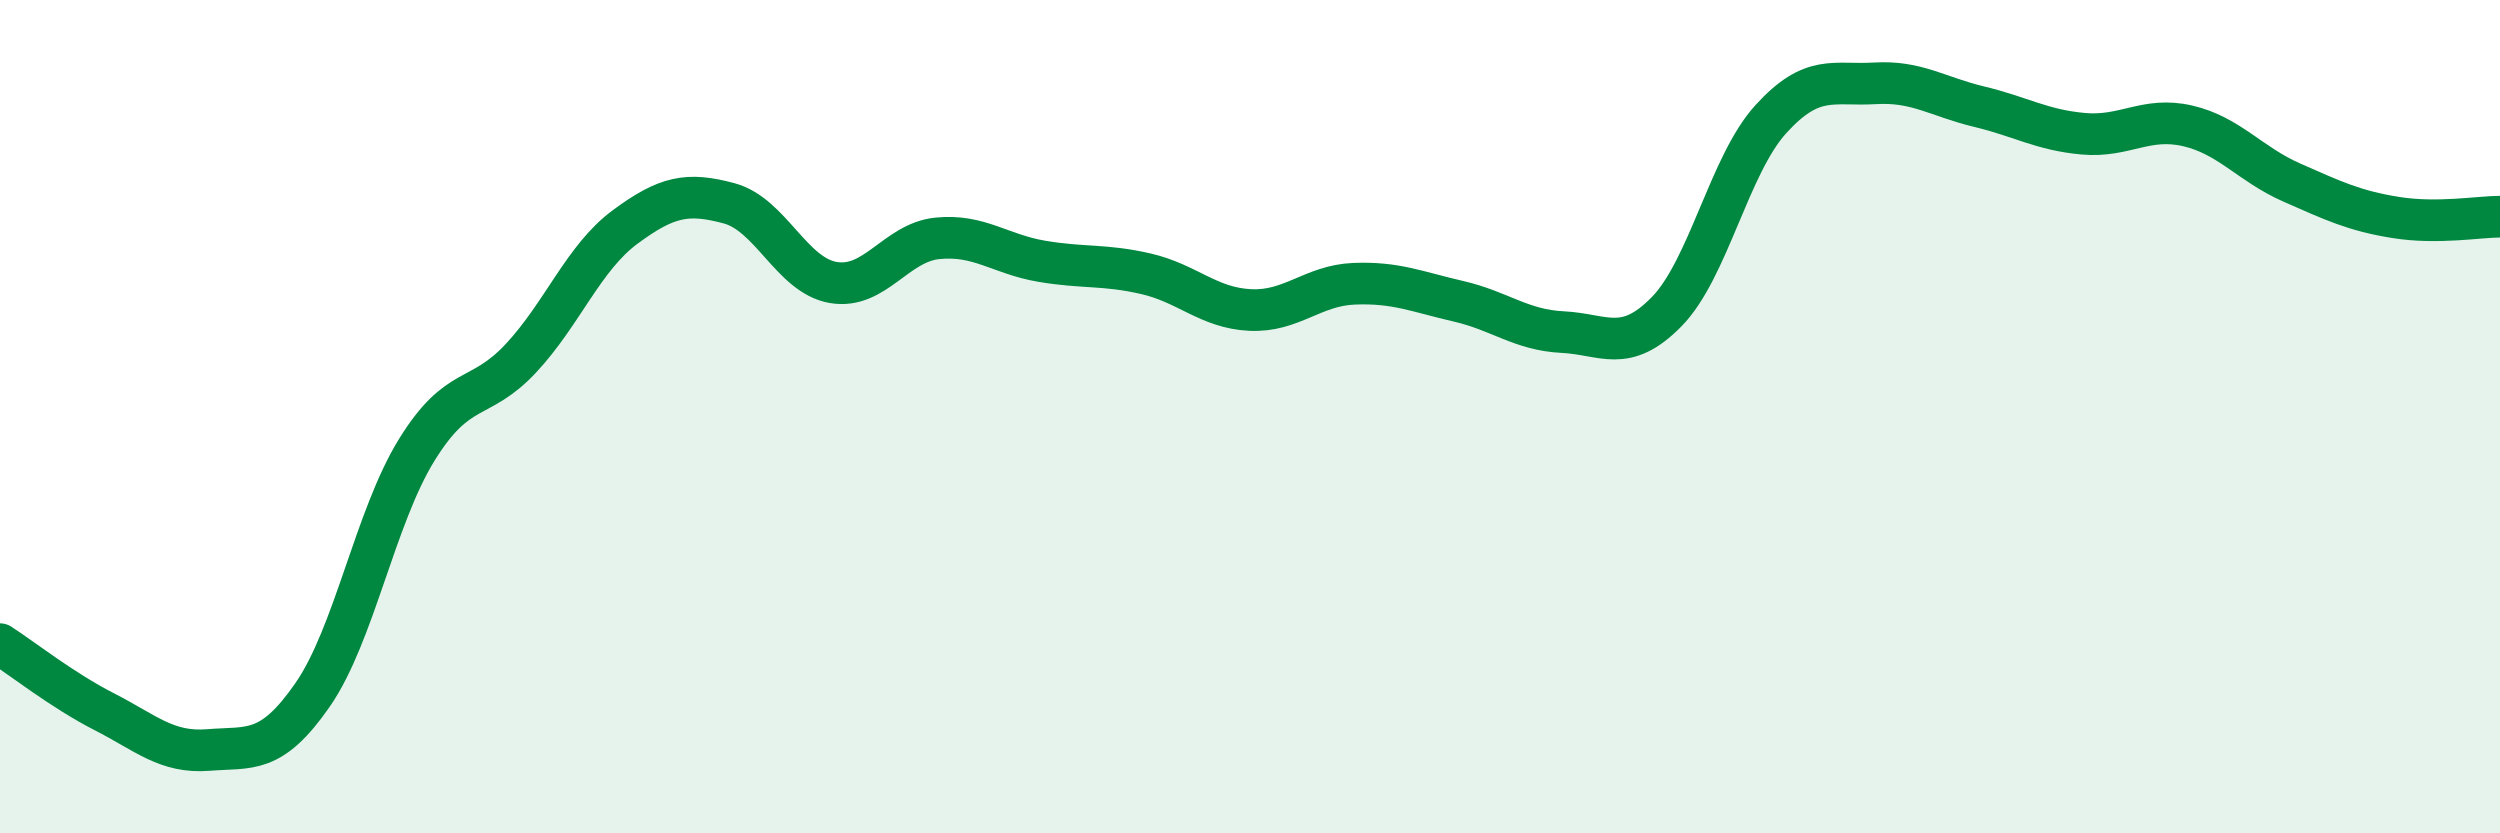 
    <svg width="60" height="20" viewBox="0 0 60 20" xmlns="http://www.w3.org/2000/svg">
      <path
        d="M 0,15.46 C 0.5,15.78 1.5,16.57 2.5,17.08 C 3.5,17.59 4,18.08 5,18 C 6,17.92 6.5,18.12 7.5,16.68 C 8.5,15.24 9,12.42 10,10.8 C 11,9.18 11.5,9.67 12.5,8.6 C 13.5,7.53 14,6.19 15,5.45 C 16,4.71 16.5,4.61 17.5,4.88 C 18.5,5.15 19,6.61 20,6.78 C 21,6.95 21.5,5.82 22.5,5.72 C 23.5,5.62 24,6.1 25,6.27 C 26,6.44 26.5,6.34 27.5,6.57 C 28.5,6.8 29,7.39 30,7.44 C 31,7.49 31.5,6.85 32.5,6.81 C 33.5,6.77 34,7 35,7.23 C 36,7.46 36.5,7.92 37.5,7.97 C 38.5,8.02 39,8.5 40,7.48 C 41,6.46 41.5,3.96 42.5,2.86 C 43.5,1.76 44,2.06 45,2 C 46,1.94 46.5,2.32 47.5,2.56 C 48.5,2.8 49,3.12 50,3.21 C 51,3.3 51.5,2.79 52.5,3.02 C 53.5,3.25 54,3.94 55,4.38 C 56,4.82 56.5,5.06 57.5,5.22 C 58.5,5.38 59.5,5.2 60,5.2L60 20L0 20Z"
        fill="#008740"
        opacity="0.1"
        stroke-linecap="round"
        stroke-linejoin="round"
      />
      <path
        d="M 0,15.46 C 0.5,15.78 1.5,16.57 2.5,17.08 C 3.5,17.59 4,18.08 5,18 C 6,17.92 6.5,18.12 7.5,16.68 C 8.5,15.24 9,12.42 10,10.8 C 11,9.18 11.5,9.67 12.5,8.6 C 13.5,7.53 14,6.19 15,5.45 C 16,4.71 16.5,4.61 17.5,4.88 C 18.5,5.15 19,6.61 20,6.78 C 21,6.95 21.5,5.82 22.5,5.72 C 23.5,5.62 24,6.1 25,6.27 C 26,6.44 26.5,6.34 27.5,6.57 C 28.5,6.8 29,7.39 30,7.44 C 31,7.49 31.5,6.85 32.5,6.81 C 33.5,6.77 34,7 35,7.23 C 36,7.46 36.5,7.92 37.5,7.97 C 38.5,8.02 39,8.5 40,7.48 C 41,6.46 41.5,3.96 42.5,2.86 C 43.5,1.76 44,2.06 45,2 C 46,1.94 46.5,2.32 47.5,2.56 C 48.5,2.8 49,3.12 50,3.21 C 51,3.3 51.5,2.79 52.5,3.02 C 53.5,3.25 54,3.94 55,4.38 C 56,4.82 56.5,5.06 57.5,5.22 C 58.5,5.38 59.5,5.2 60,5.2"
        stroke="#008740"
        stroke-width="1"
        fill="none"
        stroke-linecap="round"
        stroke-linejoin="round"
      />
    </svg>
  